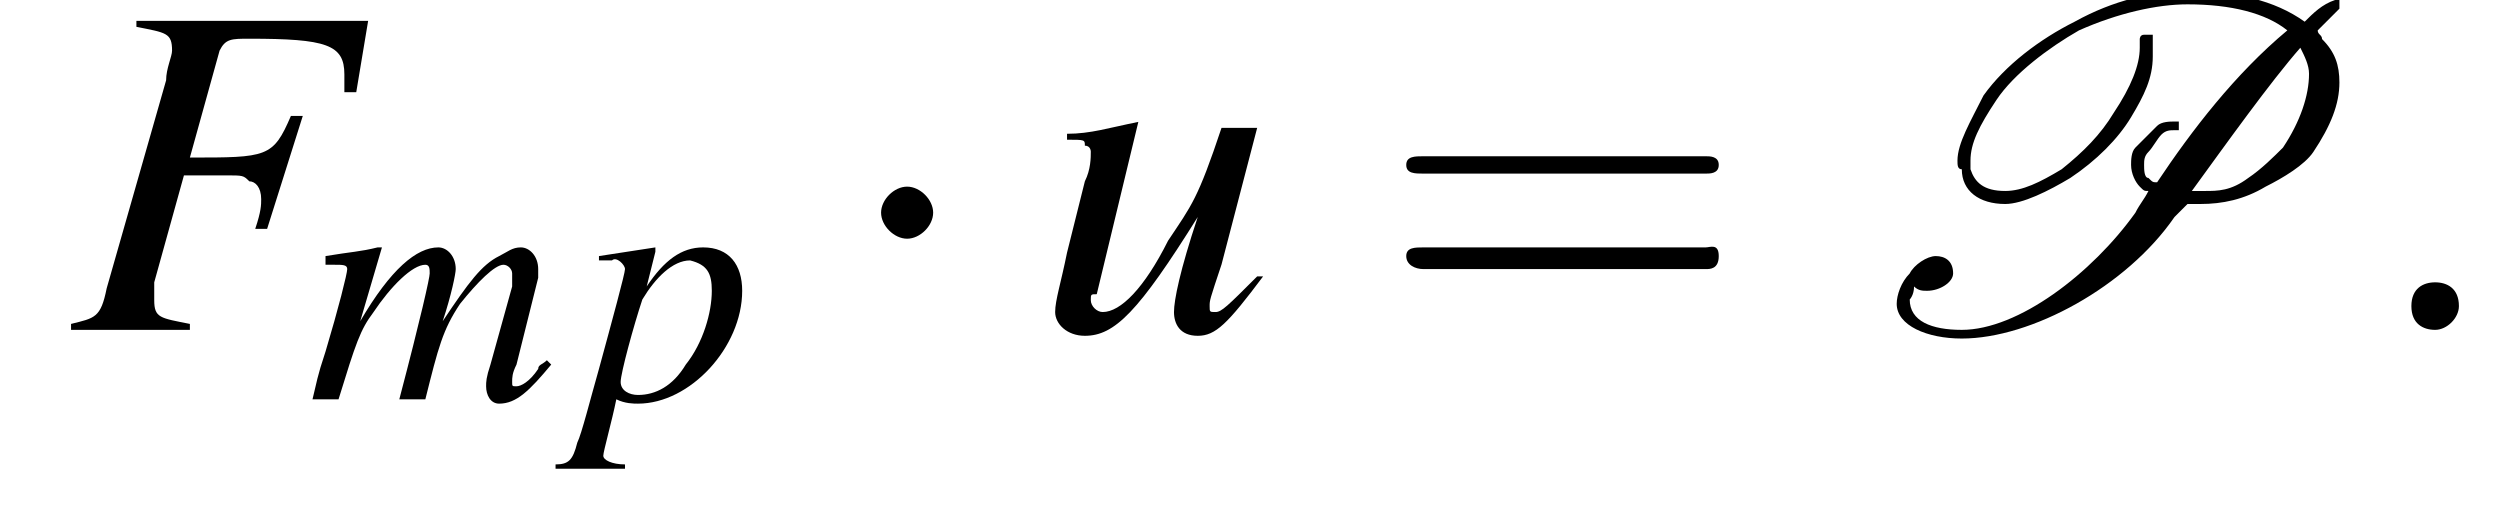 <?xml version='1.0' encoding='UTF-8'?>
<!---4.1-->
<svg height='11.8pt' version='1.1' viewBox='207.8 74.7 57.6 11.8' width='57.6pt' xmlns='http://www.w3.org/2000/svg' xmlns:xlink='http://www.w3.org/1999/xlink'>
<defs>
<path d='M7.2 -2.5C7.3 -2.5 7.5 -2.5 7.5 -2.7S7.3 -2.9 7.2 -2.9H1.3C1.1 -2.9 0.9 -2.9 0.9 -2.7S1.1 -2.5 1.3 -2.5H7.2Z' id='g1-0'/>
<path d='M2.1 -2.7C2.1 -3 1.8 -3.3 1.5 -3.3S0.9 -3 0.9 -2.7S1.2 -2.1 1.5 -2.1S2.1 -2.4 2.1 -2.7Z' id='g1-1'/>
<path d='M5.1 -7.1C4.3 -6.7 3.5 -6.1 3 -5.4C2.7 -4.8 2.4 -4.3 2.4 -3.9C2.4 -3.8 2.4 -3.7 2.5 -3.7C2.5 -3.2 2.9 -2.9 3.5 -2.9C3.9 -2.9 4.5 -3.2 5 -3.5C5.6 -3.9 6.1 -4.4 6.4 -4.9S6.9 -5.8 6.9 -6.3C6.9 -6.4 6.9 -6.6 6.9 -6.8C6.9 -6.8 6.8 -6.8 6.8 -6.8H6.8C6.7 -6.8 6.7 -6.8 6.7 -6.8C6.6 -6.8 6.6 -6.7 6.6 -6.7C6.6 -6.7 6.6 -6.6 6.6 -6.5C6.6 -6.1 6.4 -5.6 6 -5C5.7 -4.5 5.3 -4.1 4.8 -3.7C4.3 -3.4 3.9 -3.2 3.5 -3.2C3 -3.2 2.8 -3.4 2.7 -3.7C2.7 -3.8 2.7 -3.8 2.7 -3.9C2.7 -4.3 2.9 -4.7 3.3 -5.3C3.7 -5.9 4.5 -6.5 5.2 -6.9C6.1 -7.3 7 -7.5 7.7 -7.5C8.7 -7.5 9.5 -7.3 10 -6.9C8.8 -5.9 7.8 -4.6 7 -3.4C6.9 -3.4 6.9 -3.4 6.8 -3.5C6.7 -3.5 6.7 -3.7 6.7 -3.8C6.7 -3.9 6.7 -4 6.8 -4.1S7 -4.4 7.1 -4.5C7.2 -4.6 7.3 -4.6 7.4 -4.6C7.4 -4.6 7.4 -4.6 7.5 -4.6L7.5 -4.7C7.5 -4.7 7.5 -4.7 7.5 -4.7S7.5 -4.8 7.5 -4.8C7.5 -4.8 7.5 -4.8 7.4 -4.8C7.3 -4.8 7.1 -4.8 7 -4.7C6.8 -4.5 6.7 -4.4 6.5 -4.2C6.4 -4.1 6.4 -3.9 6.4 -3.8C6.4 -3.6 6.5 -3.4 6.6 -3.3C6.7 -3.2 6.7 -3.2 6.8 -3.2C6.7 -3 6.6 -2.9 6.5 -2.7C5.5 -1.3 3.8 0 2.5 0C1.8 0 1.3 -0.2 1.3 -0.7C1.3 -0.7 1.4 -0.8 1.4 -1C1.5 -0.9 1.6 -0.9 1.7 -0.9C2 -0.9 2.3 -1.1 2.3 -1.3C2.3 -1.6 2.1 -1.7 1.9 -1.7C1.7 -1.7 1.4 -1.5 1.3 -1.3C1.1 -1.1 1 -0.8 1 -0.6C1 -0.1 1.7 0.2 2.5 0.2C4.1 0.2 6.3 -1 7.4 -2.6L7.7 -2.9C7.8 -2.9 7.9 -2.9 8 -2.9C8.5 -2.9 9 -3 9.5 -3.3C9.9 -3.5 10.4 -3.8 10.6 -4.1C11 -4.7 11.2 -5.2 11.2 -5.7C11.2 -6.1 11.1 -6.4 10.8 -6.7C10.8 -6.8 10.7 -6.8 10.7 -6.9C10.9 -7.1 11.1 -7.3 11.2 -7.4C11.2 -7.4 11.2 -7.4 11.2 -7.4L11.2 -7.6C11.2 -7.6 11.1 -7.6 11.1 -7.6C11.1 -7.6 11.1 -7.6 11.1 -7.6C10.8 -7.5 10.6 -7.3 10.4 -7.1C9.7 -7.6 8.8 -7.8 7.7 -7.8C6.9 -7.8 6 -7.6 5.1 -7.1ZM8.1 -3.2C8 -3.2 7.9 -3.2 7.8 -3.2C8.6 -4.3 9.6 -5.7 10.3 -6.5C10.4 -6.3 10.5 -6.1 10.5 -5.9C10.5 -5.4 10.3 -4.8 9.9 -4.2C9.7 -4 9.4 -3.7 9.1 -3.5C8.7 -3.2 8.4 -3.2 8.1 -3.2Z' id='g4-80'/>
<use id='g11-58' transform='scale(1.369)' xlink:href='#g7-58'/>
<use id='g12-70' transform='scale(1.369)' xlink:href='#g8-70'/>
<use id='g12-117' transform='scale(1.369)' xlink:href='#g8-117'/>
<path d='M5.1 -5.2H1.2V-5.1C1.7 -5 1.8 -5 1.8 -4.7C1.8 -4.6 1.7 -4.4 1.7 -4.2L0.7 -0.7C0.6 -0.2 0.5 -0.2 0.1 -0.1V0H2.1V-0.1C1.6 -0.2 1.5 -0.2 1.5 -0.5C1.5 -0.5 1.5 -0.7 1.5 -0.8L2 -2.6C2.3 -2.6 2.5 -2.6 2.7 -2.6C3 -2.6 3 -2.6 3.1 -2.5C3.2 -2.5 3.3 -2.4 3.3 -2.2C3.3 -2.1 3.3 -2 3.2 -1.7L3.4 -1.7L4 -3.6L3.8 -3.6C3.5 -2.9 3.4 -2.9 2.1 -2.9L2.6 -4.7C2.7 -4.9 2.8 -4.9 3.1 -4.9C4.4 -4.9 4.7 -4.8 4.7 -4.3C4.7 -4.3 4.7 -4.2 4.7 -4.1C4.7 -4.1 4.7 -4.1 4.7 -4L4.9 -4L5.1 -5.2Z' id='g8-70'/>
<path d='M5.5 -0.9C5.4 -0.8 5.3 -0.8 5.3 -0.7C5.1 -0.4 4.9 -0.3 4.8 -0.3C4.7 -0.3 4.7 -0.3 4.7 -0.4C4.7 -0.5 4.7 -0.6 4.8 -0.8L5.3 -2.8C5.3 -2.8 5.3 -3 5.3 -3C5.3 -3.3 5.1 -3.5 4.9 -3.5C4.7 -3.5 4.6 -3.4 4.4 -3.3C4 -3.1 3.7 -2.7 3.1 -1.8C3.3 -2.4 3.4 -2.9 3.4 -3C3.4 -3.3 3.2 -3.5 3 -3.5C2.5 -3.5 1.9 -3 1.2 -1.8L1.7 -3.5L1.6 -3.5C1.2 -3.4 1 -3.4 0.4 -3.3V-3.1H0.6C0.8 -3.1 0.9 -3.1 0.9 -3C0.9 -2.9 0.7 -2.1 0.4 -1.1C0.2 -0.5 0.2 -0.4 0.1 0H0.7C1.1 -1.3 1.2 -1.6 1.5 -2C1.9 -2.6 2.4 -3.1 2.7 -3.1C2.8 -3.1 2.8 -3 2.8 -2.9C2.8 -2.8 2.6 -1.9 2.1 0H2.7C3 -1.2 3.1 -1.6 3.5 -2.2C3.9 -2.7 4.3 -3.1 4.5 -3.1C4.6 -3.1 4.7 -3 4.7 -2.9C4.7 -2.9 4.7 -2.8 4.7 -2.6L4.2 -0.8C4.1 -0.5 4.1 -0.4 4.1 -0.3C4.1 -0.1 4.2 0.1 4.4 0.1C4.8 0.1 5.1 -0.2 5.6 -0.8L5.6 -0.8L5.5 -0.9Z' id='g8-109'/>
<path d='M0.4 -3.2H0.6C0.6 -3.2 0.6 -3.2 0.7 -3.2C0.8 -3.3 1 -3.1 1 -3C1 -2.9 0.7 -1.8 0.4 -0.7C0.2 0 0 0.8 -0.1 1C-0.2 1.4 -0.3 1.5 -0.6 1.5V1.6H1V1.5C0.7 1.5 0.5 1.4 0.5 1.3C0.5 1.2 0.7 0.5 0.8 0C1 0.1 1.2 0.1 1.3 0.1C2.5 0.1 3.7 -1.2 3.7 -2.5C3.7 -3.1 3.4 -3.5 2.8 -3.5C2.3 -3.5 1.9 -3.2 1.5 -2.6L1.7 -3.4L1.7 -3.5C1.7 -3.5 1.7 -3.5 1.7 -3.5L1.7 -3.5C1.7 -3.5 1.7 -3.5 1.7 -3.5L1.7 -3.5L0.4 -3.3L0.4 -3.2ZM2.5 -3.2C2.9 -3.1 3 -2.9 3 -2.5C3 -2 2.8 -1.3 2.4 -0.8C2.1 -0.3 1.7 -0.1 1.3 -0.1C1.1 -0.1 0.9 -0.2 0.9 -0.4C0.9 -0.6 1.2 -1.7 1.4 -2.3C1.7 -2.8 2.1 -3.2 2.5 -3.2Z' id='g8-112'/>
<path d='M3.7 -0.9C3.2 -0.4 3.1 -0.3 3 -0.3C2.9 -0.3 2.9 -0.3 2.9 -0.4C2.9 -0.5 2.9 -0.5 3.1 -1.1L3.7 -3.4H3.1C2.7 -2.2 2.6 -2.1 2.2 -1.5C1.8 -0.7 1.4 -0.3 1.1 -0.3C1 -0.3 0.9 -0.4 0.9 -0.5C0.9 -0.6 0.9 -0.6 1 -0.6L1.7 -3.5L1.7 -3.5C1.2 -3.4 0.9 -3.3 0.5 -3.3V-3.2C0.8 -3.2 0.8 -3.2 0.8 -3.1C0.9 -3.1 0.9 -3 0.9 -3C0.9 -2.9 0.9 -2.7 0.8 -2.5L0.5 -1.3C0.4 -0.8 0.3 -0.5 0.3 -0.3C0.3 -0.1 0.5 0.1 0.8 0.1C1.3 0.1 1.7 -0.3 2.7 -1.9C2.4 -1 2.3 -0.5 2.3 -0.3C2.3 -0.1 2.4 0.1 2.7 0.1C3 0.1 3.2 -0.1 3.8 -0.9L3.7 -0.9Z' id='g8-117'/>
<path d='M1.5 -0.4C1.5 -0.7 1.3 -0.8 1.1 -0.8S0.7 -0.7 0.7 -0.4S0.9 0 1.1 0S1.5 -0.2 1.5 -0.4Z' id='g7-58'/>
<path d='M7.5 -3.6C7.6 -3.6 7.8 -3.6 7.8 -3.8S7.6 -4 7.5 -4H1C0.8 -4 0.6 -4 0.6 -3.8S0.8 -3.6 1 -3.6H7.5ZM7.5 -1.4C7.6 -1.4 7.8 -1.4 7.8 -1.7S7.6 -1.9 7.5 -1.9H1C0.8 -1.9 0.6 -1.9 0.6 -1.7S0.8 -1.4 1 -1.4H7.5Z' id='g16-61'/>
</defs>
<g id='page1'>

<use x='209.3' xlink:href='#g12-70' y='82.3'/>
<use x='214.9' xlink:href='#g8-109' y='83.9'/>
<use x='221.2' xlink:href='#g8-112' y='83.9'/>
<use x='227.2' xlink:href='#g1-1' y='82.3'/>
<use x='231.7' xlink:href='#g12-117' y='82.3'/>
<use x='239.6' xlink:href='#g16-61' y='82.3'/>
<use x='250.5' xlink:href='#g4-80' y='82.3'/>
<use x='262.4' xlink:href='#g11-58' y='82.3'/>
</g>
</svg>